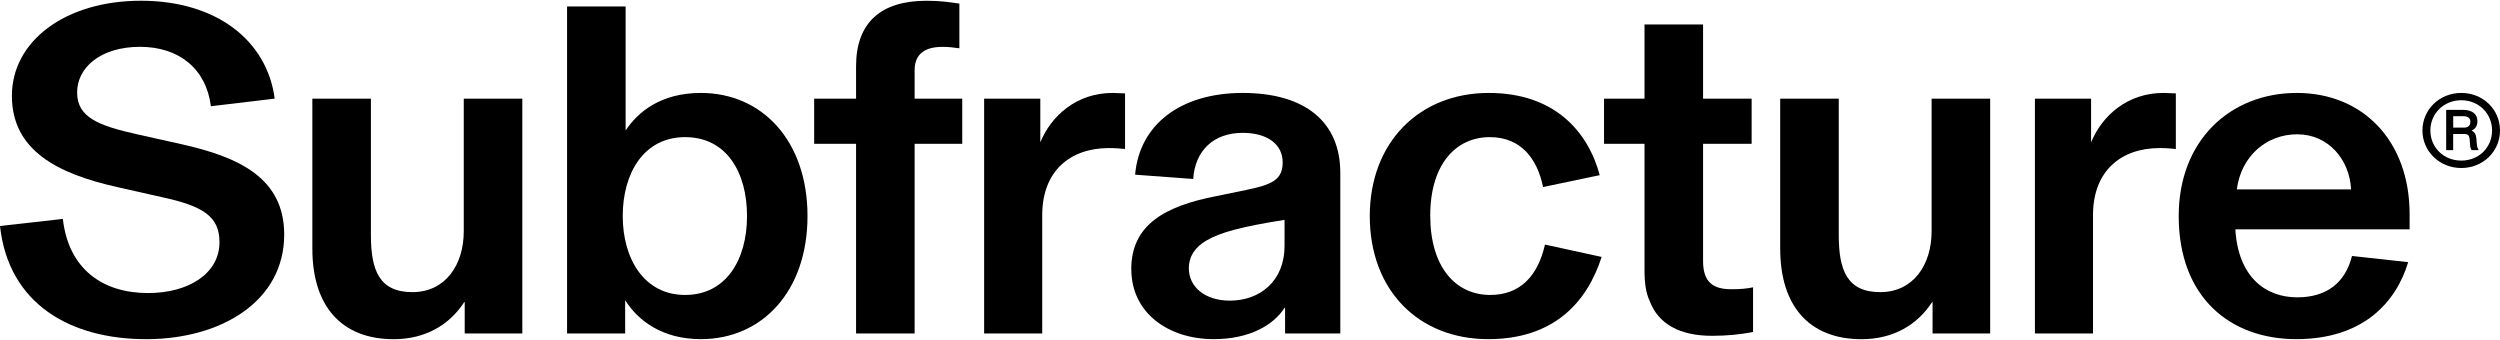 <svg width="1699" height="231" viewBox="0 0 1699 231" fill="none" xmlns="http://www.w3.org/2000/svg">
<g clip-path="url(#clip0_27_368)">
<path d="M0 153.608L42.714 148.768C46.596 183.001 69.885 199.161 100.633 199.161C128.143 199.161 149.161 185.911 149.161 164.59C149.161 147.144 138.161 140.036 109.685 133.911L79.598 127.125C39.155 118.072 8.085 102.25 8.085 65.107C8.085 27.964 44.325 0.5 95.768 0.5C147.212 0.5 181.519 27.642 186.689 67.036L143.331 72.197C140.093 46.679 121.651 31.822 95.124 31.822C68.597 31.822 52.41 45.715 52.41 62.84C52.41 79.964 67.292 85.447 93.175 91.268L123.584 98.054C162.417 106.768 193.147 120.983 193.147 159.429C193.147 204.661 150.433 230.5 99.311 230.5C48.189 230.5 5.831 206.911 0 153.608Z" fill="black"/>
<path d="M212.268 169.125V67.053H252.067V159.767C252.067 183.356 257.575 198.535 280.221 198.535C302.866 198.535 315.172 179.803 315.172 157.195V67.07H354.971V226.642H315.816V205.321H315.494C305.46 220.821 288.967 230.517 267.61 230.517C231.37 230.517 212.285 207.267 212.285 169.142L212.268 169.125Z" fill="black"/>
<path d="M424.856 204.001V226.608H385.379V4.375H425.178V88.679C433.263 76.411 448.789 63.161 476.3 63.161C518.048 63.161 548.779 95.786 548.779 146.822C548.779 197.858 518.048 230.483 476.3 230.483C450.095 230.483 433.585 217.893 424.856 204.001ZM507.674 146.822C507.674 117.108 493.758 93.197 465.604 93.197C437.45 93.197 423.212 117.751 423.212 146.822C423.212 175.894 437.772 200.447 465.604 200.447C493.436 200.447 507.674 176.537 507.674 146.822Z" fill="black"/>
<path d="M581.781 97.732H553.305V67.053H581.781V45.089C581.781 15.053 598.935 0.517 629.665 0.517C639.056 0.517 645.514 1.482 651.989 2.463V32.821C647.141 32.178 644.87 31.856 640.344 31.856C629.021 31.856 621.58 36.374 621.58 47.678V67.053H653.938V97.732H621.58V226.625H581.781V97.732Z" fill="black"/>
<path d="M668.82 67.036H706.992V96.751C714.433 78.662 731.587 63.161 756.181 63.161C759.419 63.161 762.012 63.483 764.589 63.483V101.269C761.673 100.947 758.436 100.626 753.588 100.626C727.383 100.626 708.297 116.126 708.297 146.179V226.608H668.82V67.036Z" fill="black"/>
<path d="M768.809 183.001C768.809 152.643 791.776 140.037 826.727 133.251L847.118 129.054C864.272 125.501 871.713 122.269 871.713 110.322C871.713 98.375 861.679 90.287 844.542 90.287C824.812 90.287 812.184 102.233 810.896 121.626L771.419 118.715C774.334 84.804 802.15 63.161 844.542 63.161C886.934 63.161 910.868 82.858 910.868 117.429V226.608H873.34V209.162H873.018C865.577 220.787 849.407 230.483 824.812 230.483C794.081 230.483 768.842 212.715 768.842 183.001H768.809ZM872.984 167.179V149.411C844.508 153.929 829.304 157.804 819.591 163.625C812.472 167.822 807.947 173.965 807.947 182.358C807.947 195.286 819.269 204.322 835.779 204.322C856.492 204.322 872.984 190.751 872.984 167.179Z" fill="black"/>
<path d="M930.902 146.822C930.902 97.072 964.226 63.161 1011.79 63.161C1056.11 63.161 1079.1 89.001 1087.18 119.037L1048.67 127.108C1044.79 108.055 1033.79 93.197 1012.43 93.197C989.465 93.197 971.99 111.608 971.99 146.501C971.99 181.393 989.143 200.447 1012.75 200.447C1033.15 200.447 1045.11 187.519 1049.96 166.214L1088.47 174.608C1078.44 205.947 1055.47 230.483 1011.47 230.483C963.904 230.483 930.902 197.215 930.902 146.822Z" fill="black"/>
<path d="M1121.17 204.644C1118.58 199.144 1117.61 192.697 1117.61 183.322V97.715H1090.1V67.036H1117.61V16.643H1157.41V67.036H1190.41V97.715H1157.41V177.501C1157.41 191.715 1164.21 196.555 1176.49 196.555C1182.97 196.555 1186.53 196.234 1191.38 195.269V225.627C1182.97 227.234 1174.22 228.216 1163.54 228.216C1141.54 228.216 1126.98 220.144 1121.15 204.627L1121.17 204.644Z" fill="black"/>
<path d="M1209.82 169.125V67.053H1249.62V159.767C1249.62 183.356 1255.13 198.535 1277.77 198.535C1300.42 198.535 1312.72 179.803 1312.72 157.195V67.07H1352.52V226.642H1313.37V205.321H1313.04C1303.01 220.821 1286.52 230.517 1265.16 230.517C1228.92 230.517 1209.84 207.267 1209.84 169.142L1209.82 169.125Z" fill="black"/>
<path d="M1382.93 67.036H1421.1V96.751C1428.54 78.662 1445.7 63.161 1470.29 63.161C1473.53 63.161 1476.12 63.483 1478.7 63.483V101.269C1475.78 100.947 1472.55 100.626 1467.7 100.626C1441.49 100.626 1422.41 116.126 1422.41 146.179V226.608H1382.93V67.036Z" fill="black"/>
<path d="M1480.65 146.822C1480.65 95.143 1515.92 63.161 1560.89 63.161C1605.86 63.161 1637.57 95.786 1637.57 145.536V155.875H1519.14C1521.09 188.179 1539.53 202.072 1561.21 202.072C1581.28 202.072 1593.89 192.054 1598.42 173.965L1636.61 178.161C1628.2 205.947 1605.54 230.483 1560.57 230.483C1515.6 230.483 1480.65 202.055 1480.65 146.822ZM1597.79 128.733C1596.82 108.376 1582.26 91.268 1561.23 91.268C1540.19 91.268 1523.06 106.125 1520.14 128.733H1597.79Z" fill="black"/>
<path d="M1699 88.679C1699 102.893 1687.46 114.18 1672.69 114.18C1657.93 114.18 1646.29 102.876 1646.29 88.679C1646.29 74.482 1657.83 63.161 1672.69 63.161C1687.56 63.161 1699 74.465 1699 88.679ZM1693.61 88.679C1693.61 77.156 1684.56 68.119 1672.69 68.119C1660.83 68.119 1651.68 77.156 1651.68 88.679C1651.68 100.203 1660.73 109.138 1672.69 109.138C1684.66 109.138 1693.61 100.203 1693.61 88.679ZM1683.25 97.817C1683.36 99.644 1683.68 100.609 1684.54 102.013H1679.69C1678.93 101.049 1678.73 99.644 1678.61 97.817L1678.39 95.025C1678.17 92.013 1677.3 91.048 1674.61 91.048H1667.17V102.03H1662.42V74.685H1674.07C1679.88 74.685 1683.66 77.375 1683.66 82.334C1683.66 84.804 1682.8 87.393 1679.68 88.798C1681.73 89.661 1682.69 91.387 1682.91 93.857L1683.24 97.834L1683.25 97.817ZM1678.85 82.858C1678.85 80.269 1677.24 78.983 1674.1 78.983H1667.2V86.733H1674.54C1677.24 86.733 1678.85 85.329 1678.85 82.858Z" fill="black"/>
</g>
<defs>
<clipPath id="clip0_27_368">
<rect width="1699" height="230" fill="white" transform="translate(0 0.5)"/>
</clipPath>
</defs>
</svg>
